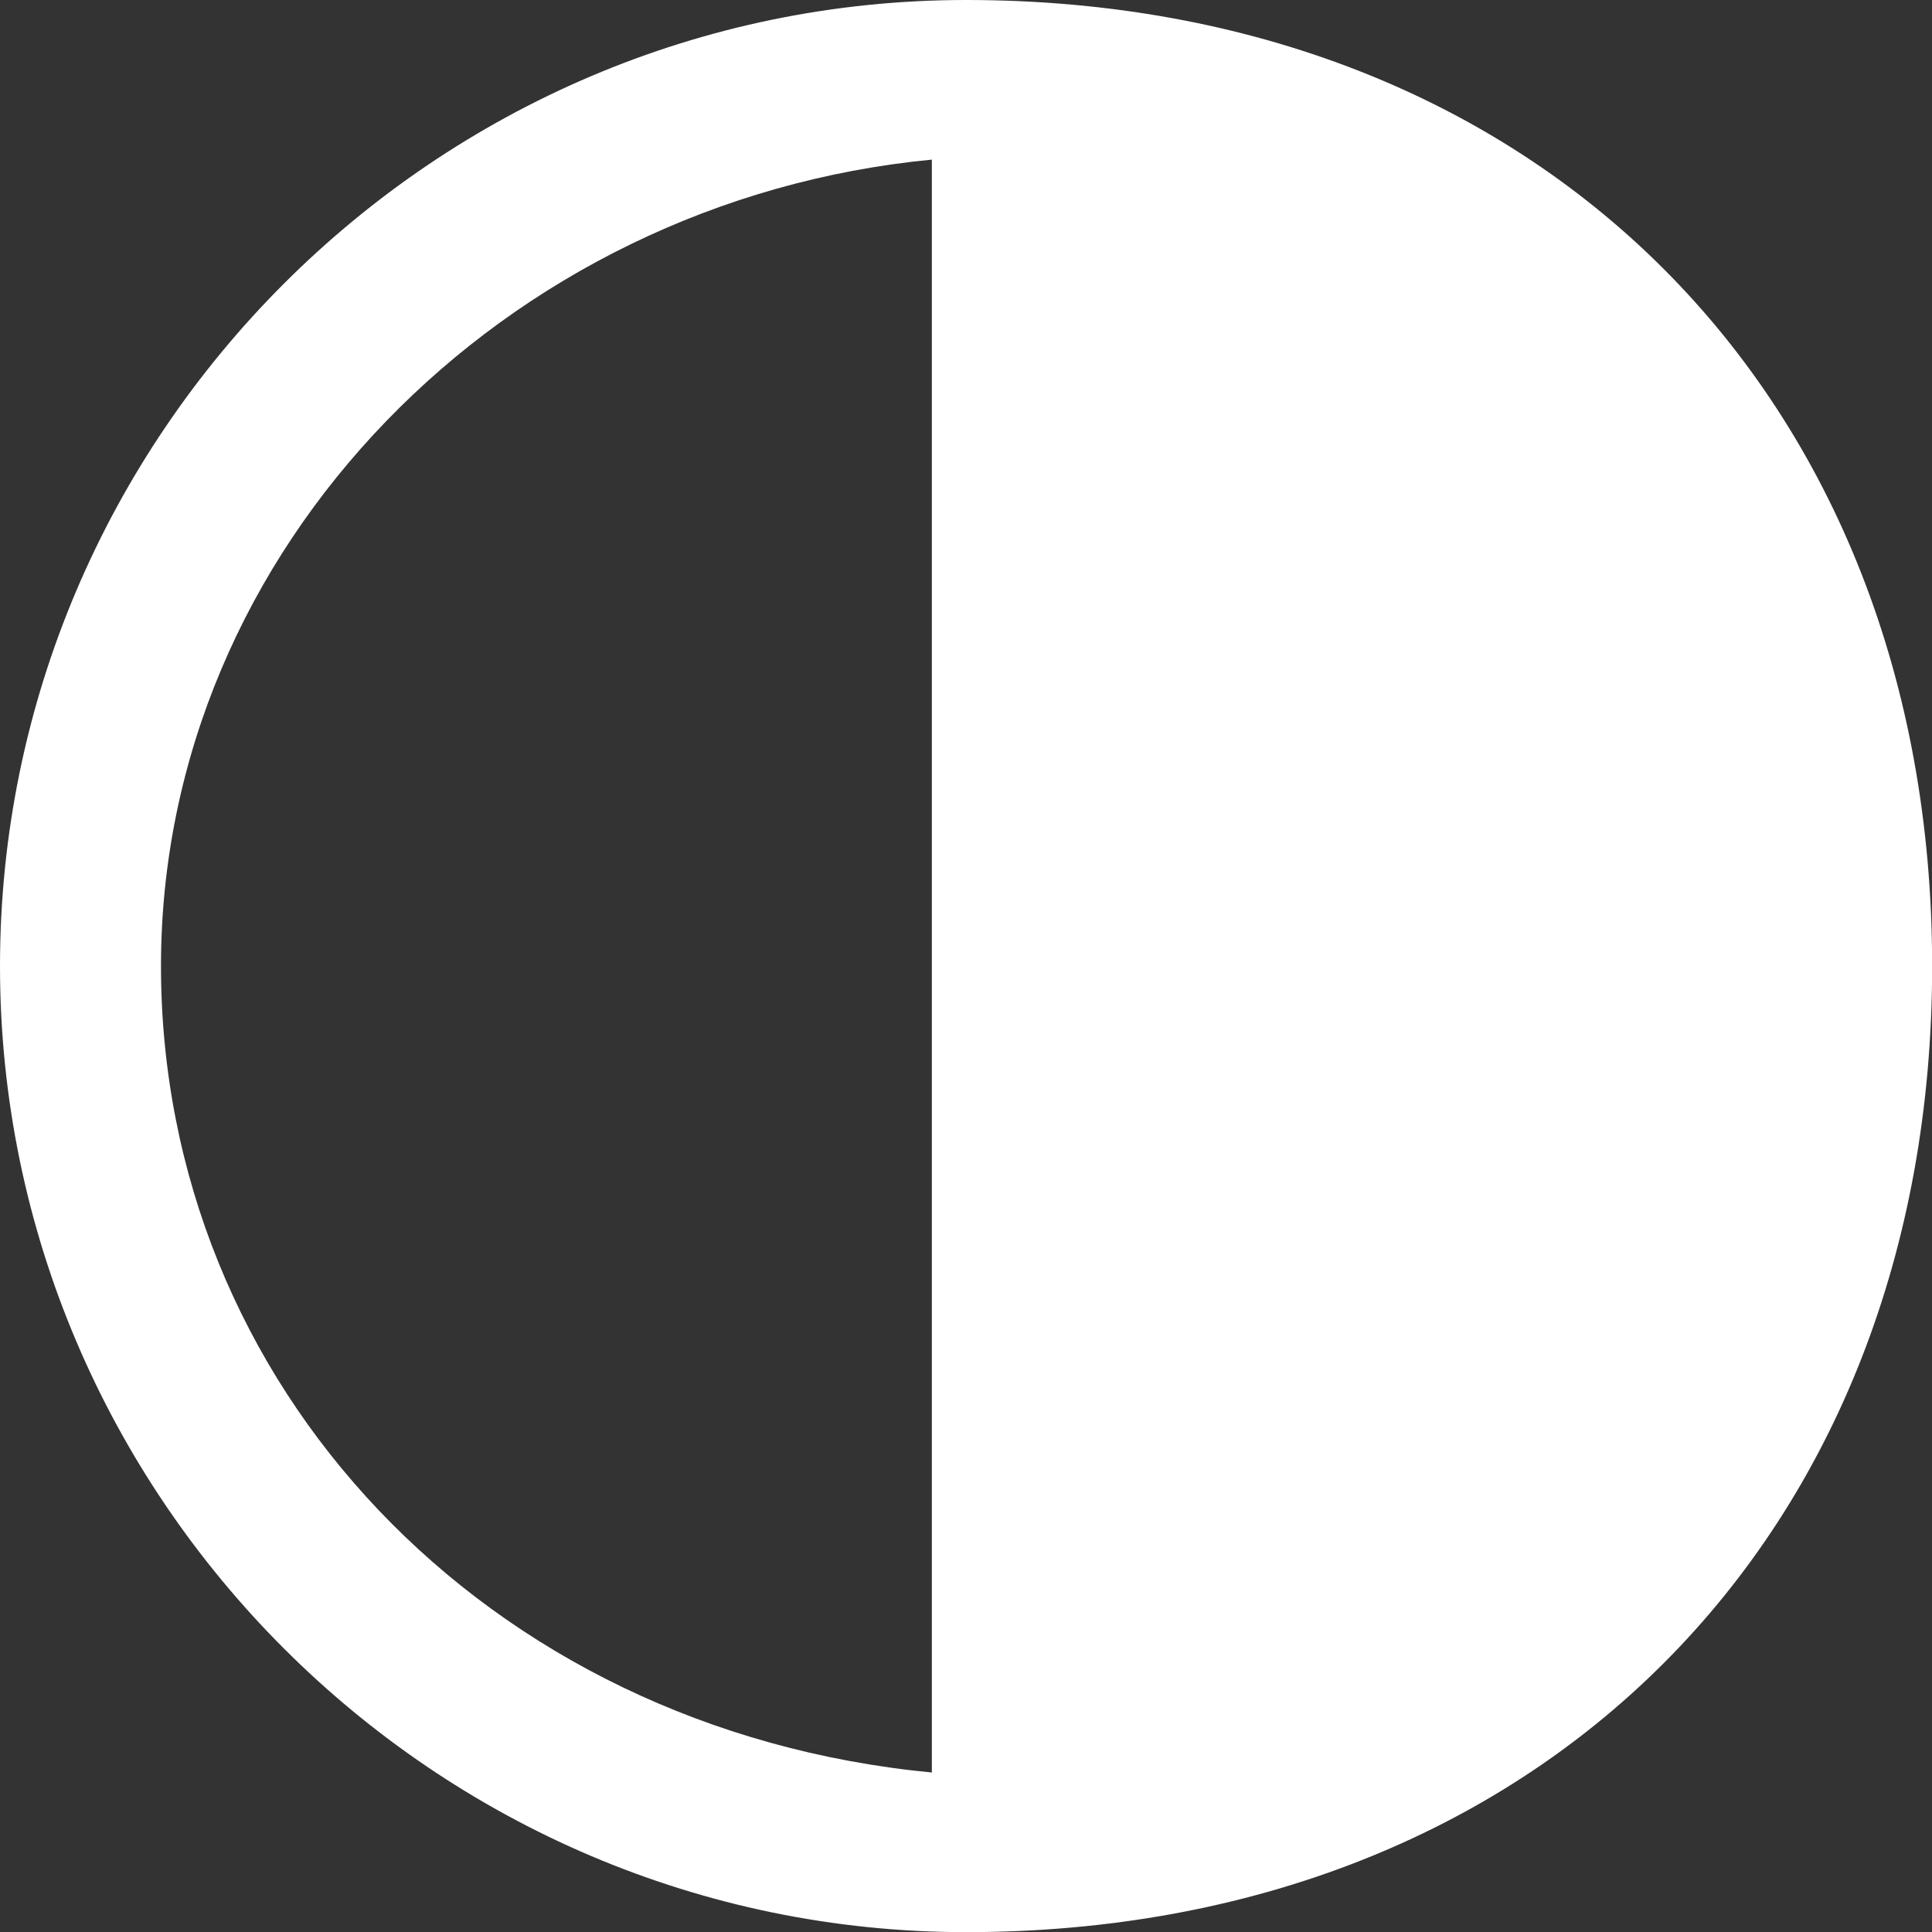 <?xml version="1.0" encoding="utf-8"?>
<!-- Generator: Adobe Illustrator 28.0.0, SVG Export Plug-In . SVG Version: 6.00 Build 0)  -->
<svg version="1.1" id="Livello_1" xmlns="http://www.w3.org/2000/svg" xmlns:xlink="http://www.w3.org/1999/xlink" x="0px" y="0px"
	 viewBox="0 0 141.73 141.73" style="enable-background:new 0 0 141.73 141.73;" xml:space="preserve">
<rect x="0" y="0" width="141.73" height="141.73" fill="#333333" stroke="none"/>
<style type="text/css">
	.st0{fill:#FFFFFF;}
</style>
<g>
	<path class="st0" d="M70.87,0C31.89,0,0,31.89,0,70.87c0,38.98,31.89,70.87,70.87,70.87c41.93,0,70.87-28.94,70.87-70.87
		S112.8,0,70.87,0z M68.36,130.03c-32.82-3.15-56.55-28.45-56.55-59.16c0-30.71,25.19-56.15,56.55-59.16V130.03z"/>
</g>
</svg>
